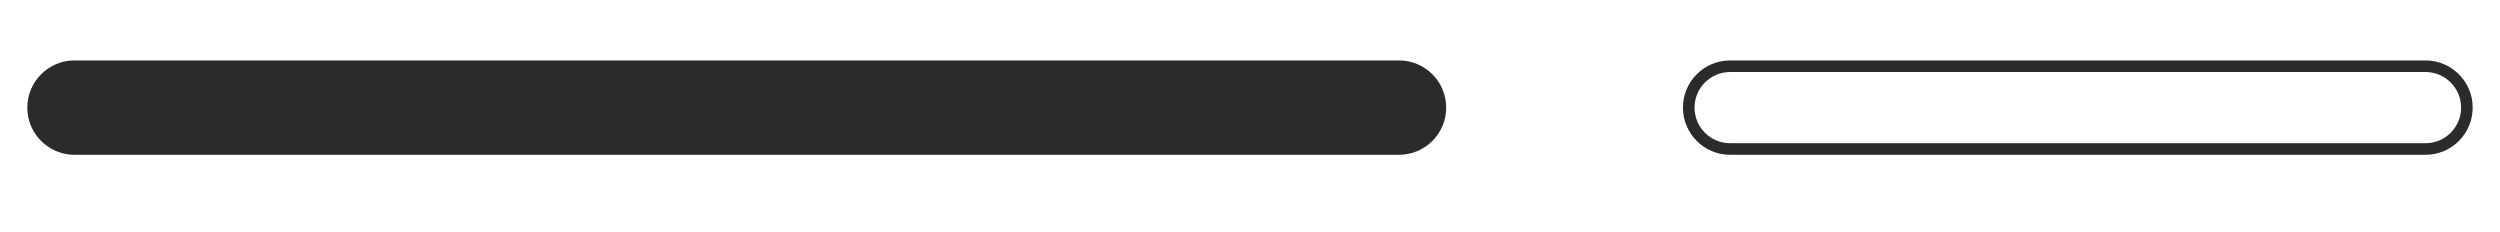 <?xml version="1.0" encoding="UTF-8"?> <svg xmlns="http://www.w3.org/2000/svg" width="151" height="14" viewBox="0 0 151 14" fill="none"><g filter="url(#filter0_b_611_1473)"><path d="M84.5 9L4.5 9C3.119 9 2 7.881 2 6.5C2 5.119 3.119 4 4.5 4L84.5 4C85.881 4 87 5.119 87 6.5C87 7.881 85.881 9 84.5 9Z" fill="#2B2B2B"></path><path d="M84.5 9L4.5 9C3.119 9 2 7.881 2 6.5C2 5.119 3.119 4 4.5 4L84.5 4C85.881 4 87 5.119 87 6.5C87 7.881 85.881 9 84.5 9Z" stroke="#2B2B2B" stroke-width="0.7"></path></g><g filter="url(#filter1_b_611_1473)"><path d="M104.5 9L146.5 9C147.881 9 149 7.881 149 6.5C149 5.119 147.881 4 146.5 4L104.5 4C103.119 4 102 5.119 102 6.5C102 7.881 103.119 9 104.5 9Z" stroke="#2B2B2B" stroke-width="0.7"></path></g><defs><filter id="filter0_b_611_1473" x="0.648" y="2.65" width="87.703" height="7.699" filterUnits="userSpaceOnUse" color-interpolation-filters="sRGB"><feFlood flood-opacity="0" result="BackgroundImageFix"></feFlood><feGaussianBlur in="BackgroundImageFix" stdDeviation="0.5"></feGaussianBlur><feComposite in2="SourceAlpha" operator="in" result="effect1_backgroundBlur_611_1473"></feComposite><feBlend mode="normal" in="SourceGraphic" in2="effect1_backgroundBlur_611_1473" result="shape"></feBlend></filter><filter id="filter1_b_611_1473" x="100.648" y="2.65" width="49.703" height="7.699" filterUnits="userSpaceOnUse" color-interpolation-filters="sRGB"><feFlood flood-opacity="0" result="BackgroundImageFix"></feFlood><feGaussianBlur in="BackgroundImageFix" stdDeviation="0.5"></feGaussianBlur><feComposite in2="SourceAlpha" operator="in" result="effect1_backgroundBlur_611_1473"></feComposite><feBlend mode="normal" in="SourceGraphic" in2="effect1_backgroundBlur_611_1473" result="shape"></feBlend></filter></defs></svg> 